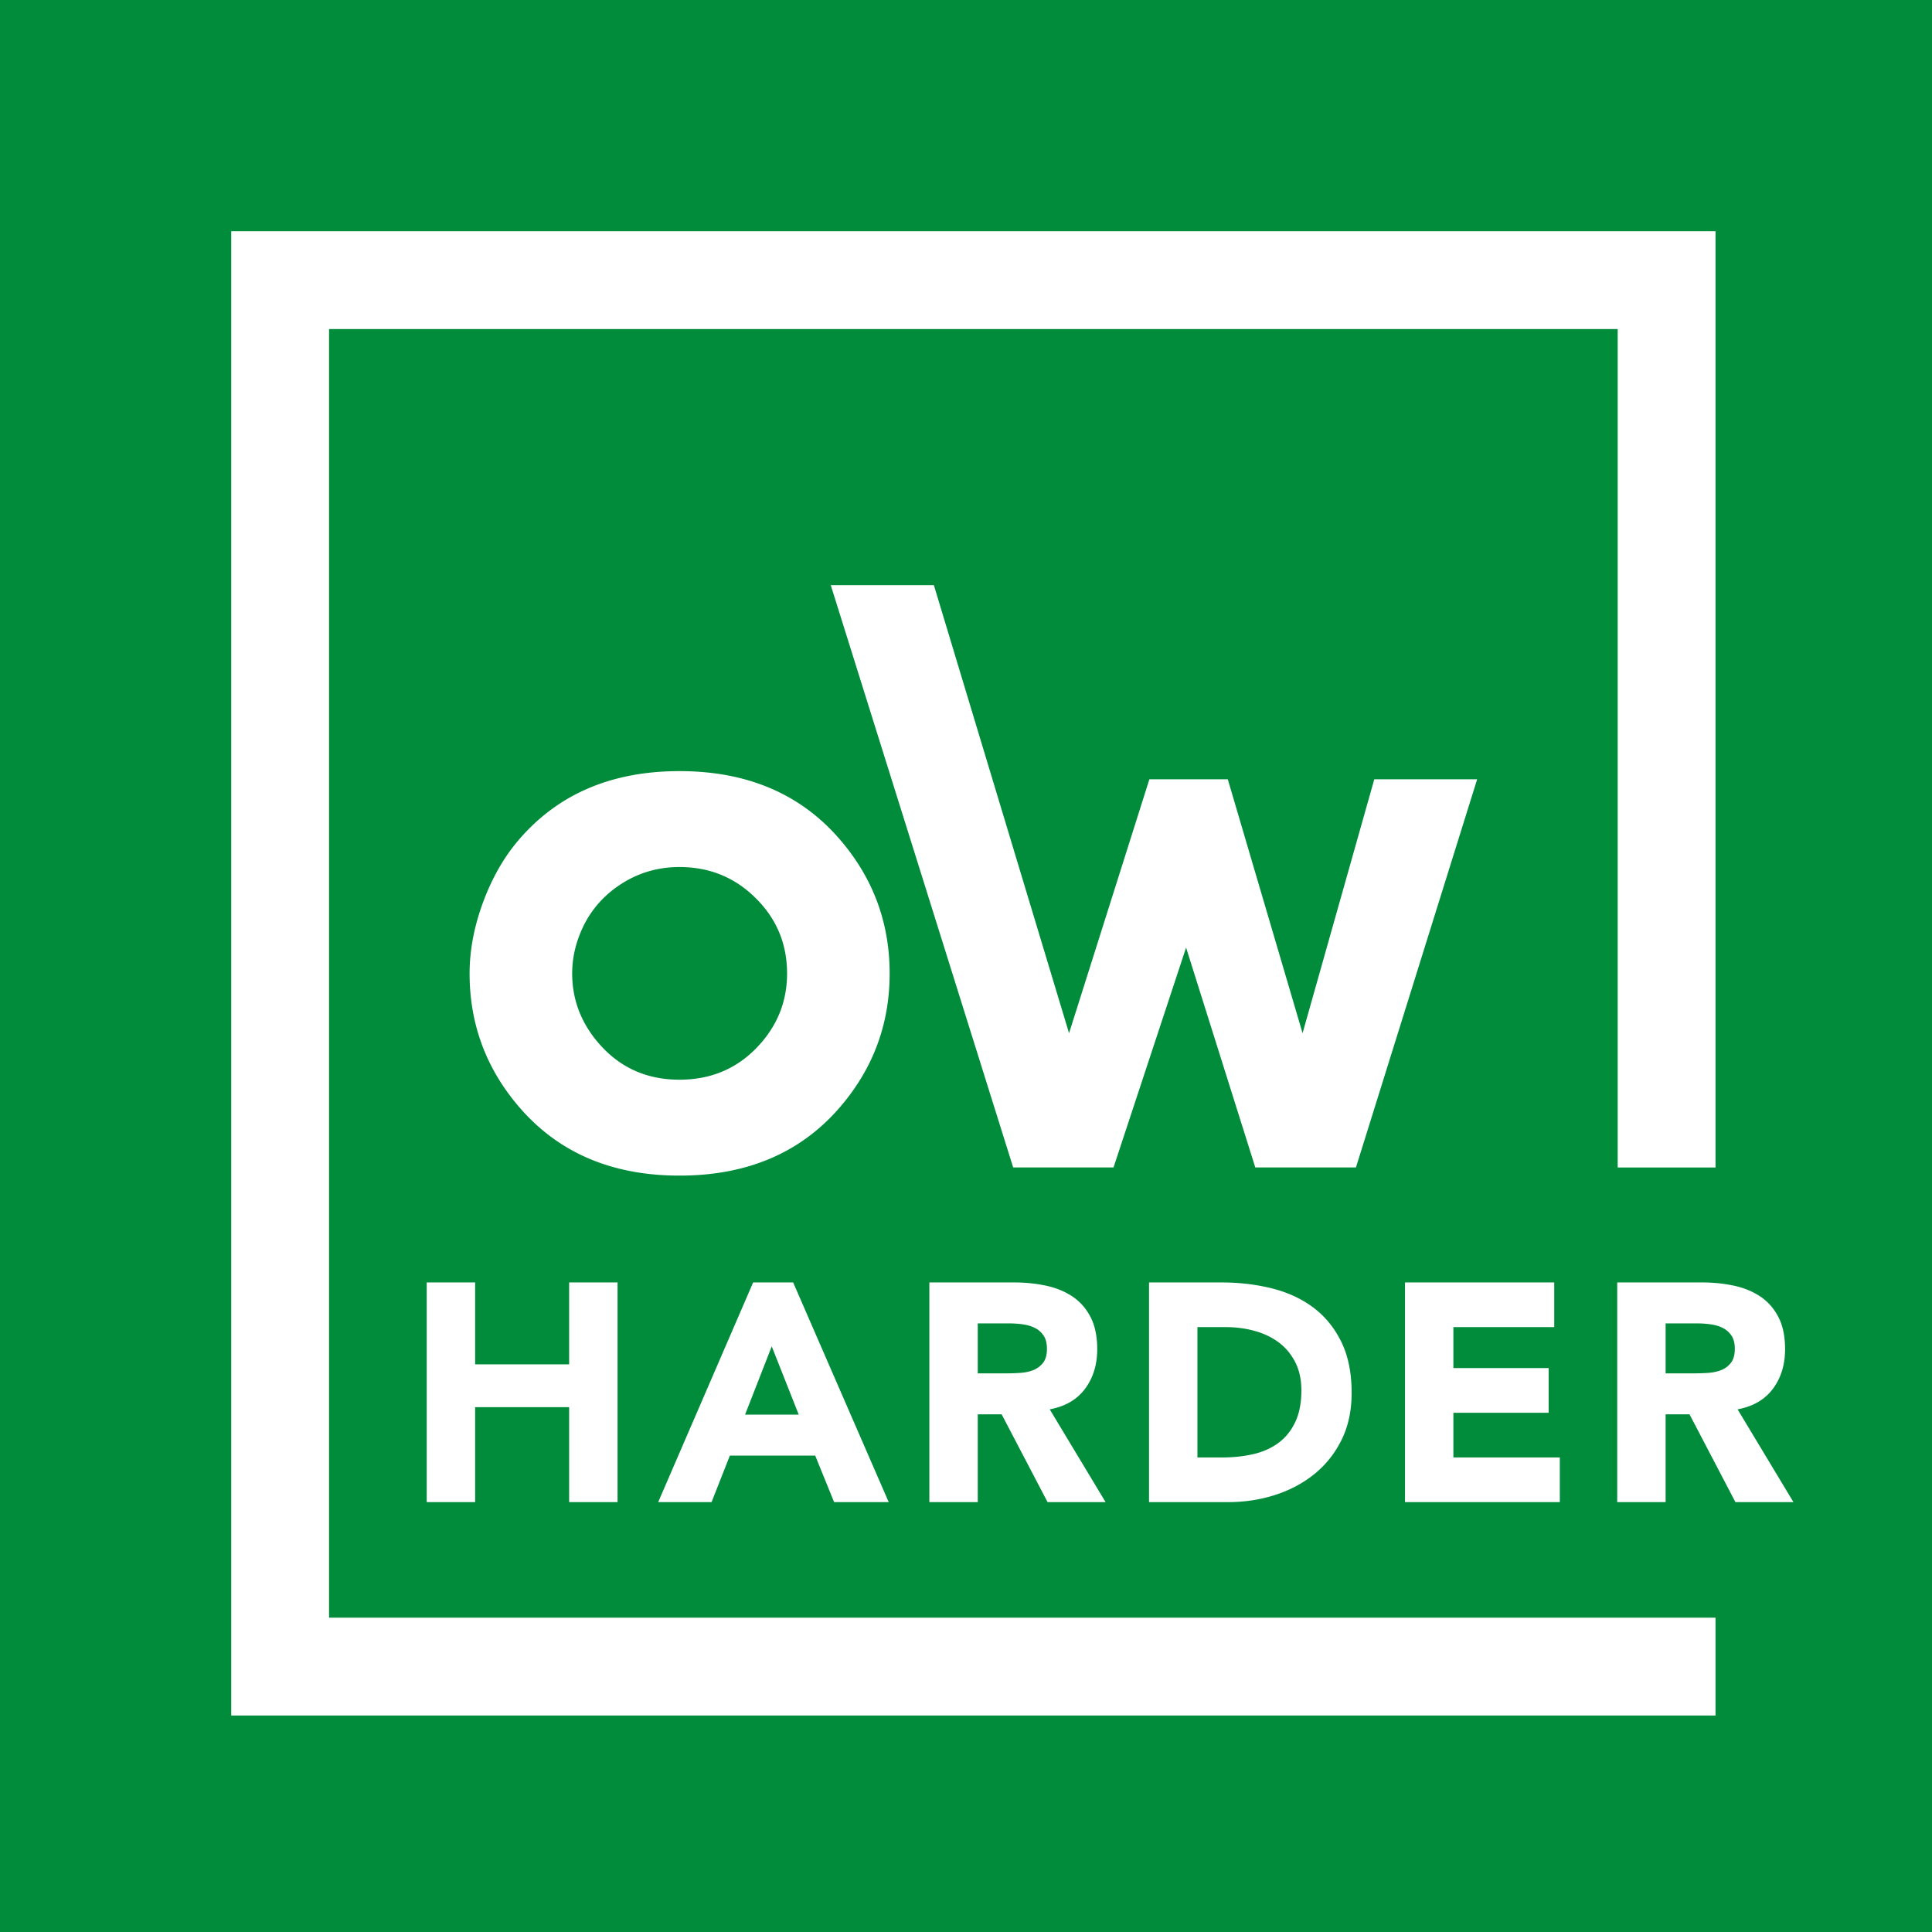 <?xml version="1.0" encoding="UTF-8"?>
<svg data-bbox="-0.002 -0.002 96.043 96.043" xmlns="http://www.w3.org/2000/svg" viewBox="0 0 96 96" fill-rule="evenodd" clip-rule="evenodd" stroke-linejoin="round" stroke-miterlimit="2" data-type="ugc">
    <rect x="0" y="0" width="96" height="96" fill="#333333" stroke="none"/>
    <g transform="scale(.014)">
        <path fill="none" d="M6909.45 0v6909.45H0V0h6909.45z"/>
        <clipPath id="e214d199-715e-4537-b1d4-050b59d821ca">
            <path d="M6909.45 0v6909.45H0V0h6909.45z"/>
        </clipPath>
        <g clip-path="url(#e214d199-715e-4537-b1d4-050b59d821ca)">
            <path fill="#008c3b" d="M6909.295-.115V6909.33H-.152V-.115h6909.447z"/>
            <path d="M6088.75 5741.517v347.196H820.714V820.731h5268.038v3322.904h-347.19V1167.92H1167.903v4573.604l4573.66-.007h347.189ZM1514.537 4551.728h171.858v290.716h333.649v-290.716h171.79v779.655h-171.79v-336.975h-333.649v336.975h-171.858v-779.655Zm3472.168 0h529.671v158.575h-357.952v145.355h338.093v158.575h-338.093v158.575h377.742v158.575h-549.461v-779.655Zm-1688.172 0h301.707c39.649 0 77.284 3.854 112.906 11.562 35.552 7.707 66.799 20.553 93.602 38.545 26.803 17.984 48.051 42.21 63.883 72.673 15.762 30.47 23.678 68.459 23.678 113.975 0 55.065-14.374 101.866-42.982 140.404-28.608 38.545-70.48 62.952-125.543 73.236l198.244 329.26h-205.952l-162.97-311.644h-84.784v311.644h-171.79v-779.655Zm171.789 322.65h101.31c15.415 0 31.733-.549 49.023-1.653 17.22-1.097 32.844-4.402 46.8-9.908 13.888-5.507 25.484-14.13 34.65-25.88 9.166-11.742 13.749-28.261 13.749-49.55 0-19.825-4.027-35.608-12.082-47.357-8.055-11.742-18.332-20.734-30.83-26.977-12.5-6.242-26.804-10.464-42.983-12.665a349.342 349.342 0 0 0-47.356-3.299H3470.32v177.289Zm2269.574-322.65h301.708c39.649 0 77.284 3.854 112.905 11.562 35.622 7.707 66.8 20.553 93.603 38.545 26.803 17.984 48.05 42.21 63.882 72.673 15.763 30.47 23.679 68.459 23.679 113.975 0 55.065-14.374 101.866-42.982 140.404-28.609 38.545-70.48 62.952-125.544 73.236l198.245 329.26H6159.44l-162.97-311.644h-84.785v311.644h-171.789v-779.655Zm171.79 322.65h101.31c15.414 0 31.732-.549 49.022-1.653 17.22-1.097 32.844-4.402 46.801-9.908a80.708 80.708 0 0 0 34.65-25.88c9.166-11.742 13.818-28.261 13.818-49.55 0-19.825-4.097-35.608-12.152-47.357-8.054-11.742-18.331-20.734-30.83-26.977-12.499-6.242-26.803-10.464-42.913-12.665-16.179-2.201-31.94-3.299-47.356-3.299h-112.35v177.289Zm-1833.506-322.65h257.684c62.425 0 121.655 6.972 177.83 20.922s105.199 36.524 147 67.723c41.871 31.205 75.062 71.764 99.713 121.682 24.58 49.926 36.871 110.49 36.871 181.698 0 63.14-11.943 118.753-35.83 166.839-23.817 48.085-55.967 88.463-96.31 121.127-40.413 32.67-87.005 57.446-139.848 74.333-52.911 16.887-108.323 25.33-166.303 25.33h-280.807v-779.654Zm171.79 621.08h89.227c39.58 0 76.52-4.041 110.614-12.117 34.164-8.076 63.744-21.47 88.673-40.19s44.579-43.316 58.883-73.785c14.373-30.463 21.526-67.723 21.526-111.767 0-38.177-7.153-71.396-21.526-99.664-14.304-28.262-33.539-51.572-57.772-69.924-24.234-18.353-52.704-32.115-85.34-41.295-32.705-9.18-67.007-13.763-102.976-13.763h-101.31v462.505Zm-1576.933-621.08h142.07l339.134 779.655h-193.8l-67.147-165.186h-302.818l-64.994 165.186h-189.427l336.982-779.655Zm66.035 226.847-94.643 242.268h190.468l-95.825-242.268Zm418.502-1323.36c0 182.865-60.827 343.37-182.552 481.503-138.737 157.214-326.566 235.817-563.349 235.817-236.158 0-423.64-78.603-562.446-235.817-121.655-138.133-182.552-298.638-182.552-481.503 0-83.54 16.457-169.213 49.37-257.03 32.914-87.819 76.937-162.971 132.21-225.458 138.806-157.214 326.566-235.818 563.418-235.818 236.783 0 424.612 78.604 563.35 235.818 121.724 138.14 182.551 298.964 182.551 482.488Zm-364.062 0c0-94.72-30.275-176.615-90.756-245.685-77.631-88.144-174.705-132.216-291.083-132.216-80.27 0-152.971 22.532-218.104 67.59-65.063 45.059-111.448 105.08-139.084 180.067-15.832 42.76-23.678 86.172-23.678 130.244 0 90.776 30.275 172.012 90.755 243.713 74.993 88.804 171.72 133.203 290.111 133.203s215.396-44.073 291.083-132.217c60.48-70.382 90.756-151.95 90.756-244.699Zm2449.28-689.4-430.237 1377.82h-357.188l-245.671-780.473-257.545 780.473h-356.147l-647.438-2066.732h366.007l479.746 1590.16 285.111-901.247h278.307l265.391 901.247 254.56-901.247h365.103Z" fill="#ffffff"/>
        </g>
    </g>
</svg>
